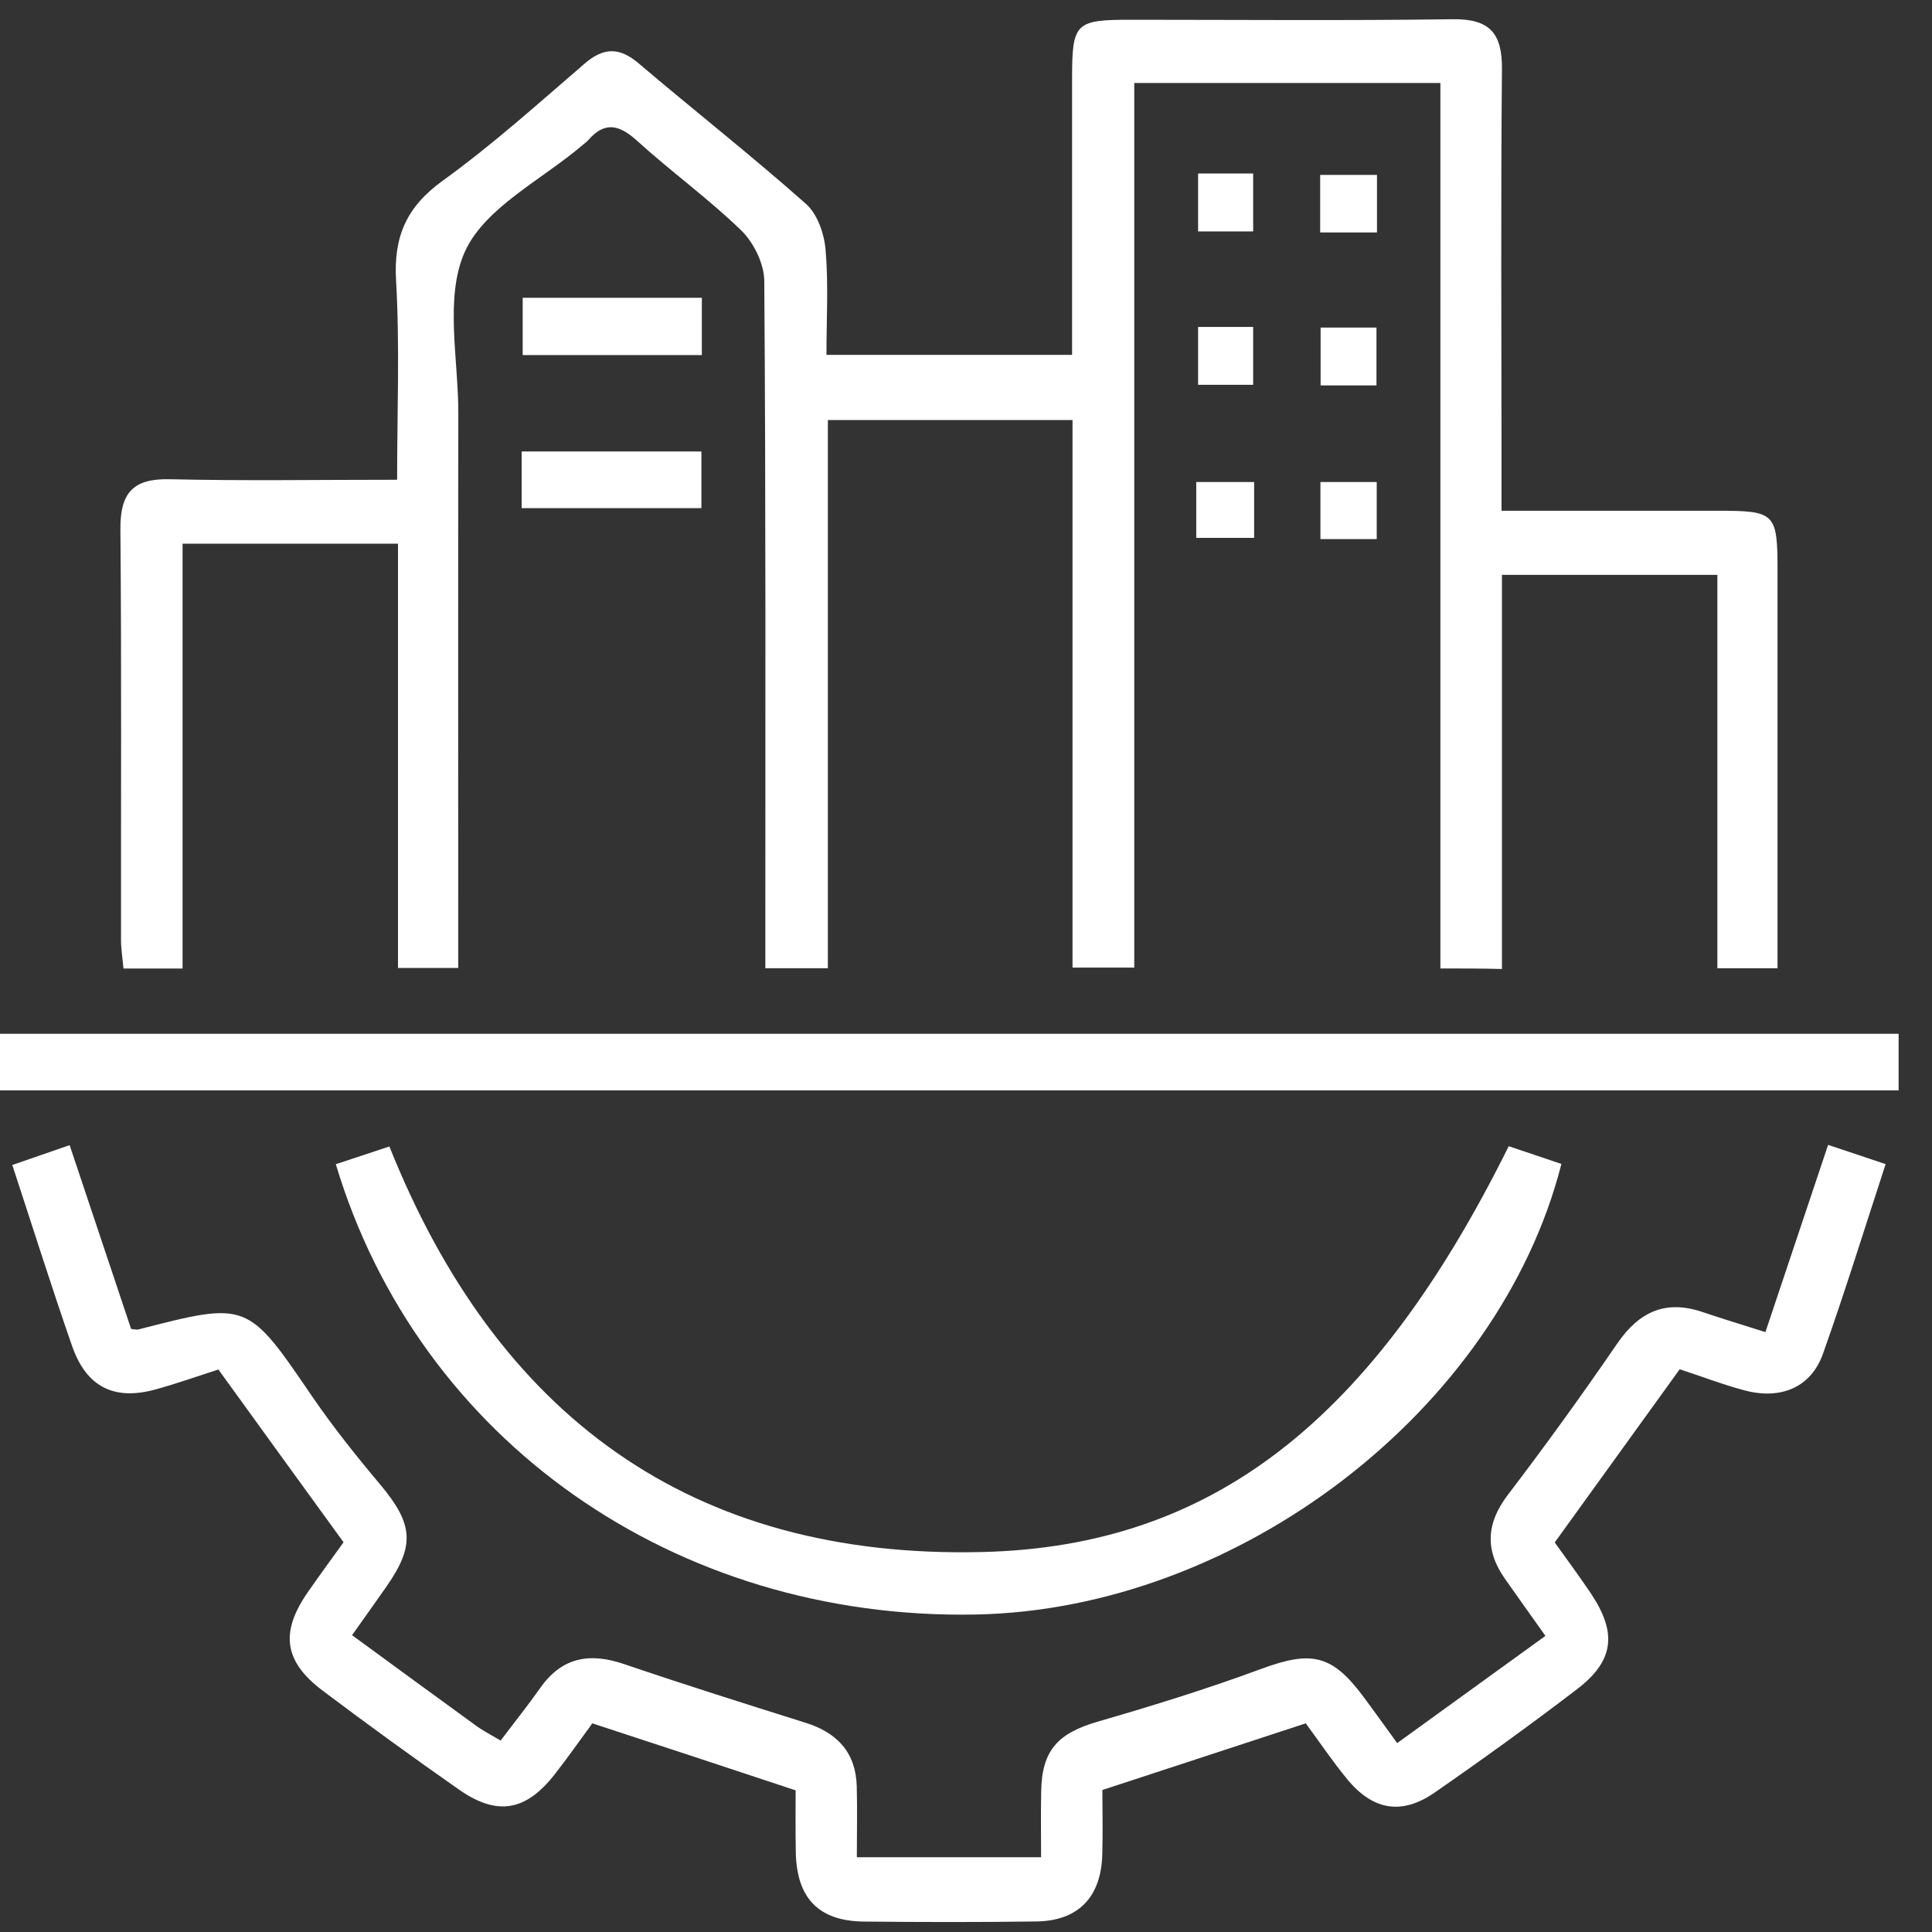 <svg width="22" height="22" viewBox="0 0 22 22" fill="none" xmlns="http://www.w3.org/2000/svg">
<rect x="0" y="0" width="22" height="22" fill="#333333" stroke="none"/>
<path d="M16.402 11.028C16.402 7.656 16.402 4.313 16.402 0.945C15.229 0.945 14.09 0.945 12.916 0.945C12.916 4.302 12.916 7.643 12.916 11.018C12.676 11.018 12.469 11.018 12.213 11.018C12.213 8.948 12.213 6.875 12.213 4.783C11.268 4.783 10.372 4.783 9.427 4.783C9.427 6.856 9.427 8.928 9.427 11.025C9.181 11.025 8.984 11.025 8.715 11.025C8.715 10.884 8.715 10.732 8.715 10.58C8.715 8.12 8.721 5.66 8.703 3.201C8.702 3.004 8.583 2.762 8.44 2.623C8.065 2.26 7.637 1.951 7.25 1.599C7.049 1.419 6.886 1.381 6.7 1.594C6.681 1.616 6.657 1.632 6.635 1.651C6.171 2.048 5.525 2.36 5.295 2.863C5.059 3.384 5.221 4.089 5.219 4.714C5.216 6.65 5.218 8.586 5.218 10.521C5.218 10.68 5.218 10.837 5.218 11.022C4.981 11.022 4.773 11.022 4.532 11.022C4.532 9.415 4.532 7.819 4.532 6.191C3.71 6.191 2.919 6.191 2.079 6.191C2.079 7.796 2.079 9.403 2.079 11.029C1.834 11.029 1.636 11.029 1.406 11.029C1.397 10.921 1.378 10.809 1.378 10.698C1.376 9.141 1.385 7.584 1.371 6.027C1.368 5.617 1.51 5.448 1.93 5.457C2.772 5.477 3.616 5.463 4.522 5.463C4.522 4.692 4.553 3.939 4.51 3.192C4.481 2.689 4.632 2.352 5.045 2.055C5.61 1.647 6.13 1.178 6.66 0.722C6.877 0.536 7.056 0.538 7.273 0.722C7.905 1.259 8.558 1.772 9.178 2.322C9.308 2.437 9.386 2.662 9.401 2.845C9.435 3.232 9.411 3.624 9.411 4.041C10.351 4.041 11.259 4.041 12.208 4.041C12.208 2.981 12.208 1.937 12.208 0.894C12.208 0.261 12.244 0.225 12.874 0.225C14.097 0.225 15.319 0.236 16.542 0.219C16.96 0.213 17.107 0.375 17.103 0.788C17.089 2.287 17.098 3.786 17.098 5.285C17.098 5.443 17.098 5.6 17.098 5.816C17.935 5.816 18.743 5.816 19.553 5.816C20.218 5.816 20.241 5.839 20.241 6.507C20.241 8.003 20.241 9.5 20.241 11.026C20.006 11.026 19.797 11.026 19.556 11.026C19.556 9.537 19.556 8.058 19.556 6.546C18.734 6.546 17.943 6.546 17.103 6.546C17.103 8.032 17.103 9.522 17.103 11.034C16.861 11.028 16.662 11.028 16.402 11.028Z" fill="white"/>
<path d="M6.745 19.624C6.609 19.809 6.468 20.011 6.317 20.204C5.989 20.624 5.662 20.683 5.226 20.378C4.702 20.011 4.184 19.636 3.672 19.25C3.23 18.916 3.189 18.584 3.508 18.126C3.641 17.935 3.778 17.749 3.912 17.562C3.438 16.909 2.972 16.266 2.487 15.595C2.268 15.665 2.023 15.752 1.774 15.821C1.299 15.953 0.982 15.794 0.819 15.322C0.586 14.652 0.373 13.975 0.14 13.266C0.355 13.191 0.554 13.122 0.793 13.04C1.033 13.758 1.266 14.452 1.493 15.133C1.542 15.137 1.558 15.143 1.571 15.14C2.823 14.817 2.817 14.82 3.557 15.905C3.795 16.252 4.059 16.583 4.33 16.905C4.705 17.353 4.729 17.596 4.401 18.066C4.277 18.244 4.15 18.421 4.009 18.62C4.486 18.969 4.954 19.312 5.424 19.653C5.504 19.711 5.595 19.757 5.701 19.82C5.857 19.613 6.011 19.421 6.152 19.221C6.4 18.868 6.718 18.816 7.109 18.95C7.794 19.183 8.484 19.401 9.175 19.618C9.534 19.731 9.745 19.956 9.756 20.34C9.763 20.6 9.757 20.86 9.757 21.149C10.451 21.149 11.114 21.149 11.855 21.149C11.855 20.907 11.851 20.654 11.856 20.4C11.864 19.93 12.046 19.737 12.499 19.605C13.124 19.424 13.748 19.231 14.359 19.005C14.928 18.795 15.164 18.835 15.524 19.319C15.645 19.481 15.762 19.646 15.91 19.849C16.473 19.441 17.02 19.046 17.598 18.628C17.434 18.396 17.284 18.188 17.137 17.978C16.907 17.651 16.924 17.345 17.171 17.021C17.602 16.456 18.018 15.879 18.42 15.293C18.67 14.932 18.972 14.798 19.392 14.942C19.611 15.016 19.832 15.083 20.103 15.169C20.339 14.465 20.57 13.772 20.817 13.037C21.036 13.111 21.237 13.177 21.472 13.256C21.23 13.995 21.009 14.711 20.758 15.417C20.622 15.798 20.28 15.942 19.867 15.833C19.616 15.766 19.372 15.672 19.127 15.592C18.654 16.246 18.191 16.888 17.704 17.564C17.829 17.739 17.975 17.936 18.112 18.139C18.417 18.592 18.382 18.911 17.958 19.235C17.427 19.641 16.884 20.033 16.334 20.414C15.96 20.672 15.632 20.614 15.34 20.259C15.174 20.057 15.029 19.841 14.869 19.624C14.108 19.873 13.356 20.12 12.553 20.383C12.553 20.593 12.559 20.854 12.552 21.114C12.54 21.603 12.279 21.874 11.799 21.88C11.144 21.889 10.488 21.888 9.834 21.881C9.322 21.875 9.072 21.614 9.062 21.094C9.057 20.848 9.06 20.601 9.06 20.387C8.275 20.126 7.523 19.879 6.745 19.624Z" fill="white"/>
<path d="M0 12.416C0 12.192 0 11.992 0 11.772C7.212 11.772 14.406 11.772 21.62 11.772C21.62 11.99 21.62 12.188 21.62 12.416C14.427 12.416 7.232 12.416 0 12.416Z" fill="white"/>
<path d="M3.824 13.257C4.039 13.185 4.229 13.122 4.434 13.055C5.657 16.116 7.864 17.755 11.188 17.673C13.817 17.609 15.638 16.163 17.18 13.052C17.378 13.119 17.579 13.186 17.78 13.254C17.066 16.059 14.095 18.332 11.102 18.385C7.687 18.446 4.769 16.405 3.824 13.257Z" fill="white"/>
<path d="M7.992 4.043C7.306 4.043 6.645 4.043 5.952 4.043C5.952 3.831 5.952 3.624 5.952 3.391C6.624 3.391 7.297 3.391 7.992 3.391C7.992 3.601 7.992 3.799 7.992 4.043Z" fill="white"/>
<path d="M7.987 5.786C7.306 5.786 6.633 5.786 5.94 5.786C5.94 5.568 5.94 5.37 5.94 5.141C6.612 5.141 7.286 5.141 7.987 5.141C7.987 5.348 7.987 5.555 7.987 5.786Z" fill="white"/>
<path d="M13.643 1.976C13.865 1.976 14.051 1.976 14.27 1.976C14.27 2.19 14.27 2.397 14.27 2.635C14.073 2.635 13.866 2.635 13.643 2.635C13.643 2.415 13.643 2.197 13.643 1.976Z" fill="white"/>
<path d="M15.68 2.647C15.456 2.647 15.259 2.647 15.033 2.647C15.033 2.432 15.033 2.225 15.033 1.992C15.244 1.992 15.451 1.992 15.68 1.992C15.68 2.204 15.68 2.401 15.68 2.647Z" fill="white"/>
<path d="M13.643 3.723C13.865 3.723 14.051 3.723 14.27 3.723C14.27 3.937 14.27 4.144 14.27 4.382C14.073 4.382 13.866 4.382 13.643 4.382C13.643 4.162 13.643 3.944 13.643 3.723Z" fill="white"/>
<path d="M15.038 3.73C15.255 3.73 15.452 3.73 15.674 3.73C15.674 3.951 15.674 4.158 15.674 4.389C15.466 4.389 15.269 4.389 15.038 4.389C15.038 4.19 15.038 3.983 15.038 3.73Z" fill="white"/>
<path d="M13.622 6.125C13.622 5.908 13.622 5.711 13.622 5.489C13.843 5.489 14.05 5.489 14.281 5.489C14.281 5.697 14.281 5.894 14.281 6.125C14.083 6.125 13.876 6.125 13.622 6.125Z" fill="white"/>
<path d="M15.677 6.139C15.461 6.139 15.263 6.139 15.036 6.139C15.036 5.931 15.036 5.724 15.036 5.489C15.239 5.489 15.447 5.489 15.677 5.489C15.677 5.694 15.677 5.89 15.677 6.139Z" fill="white"/>
</svg>
